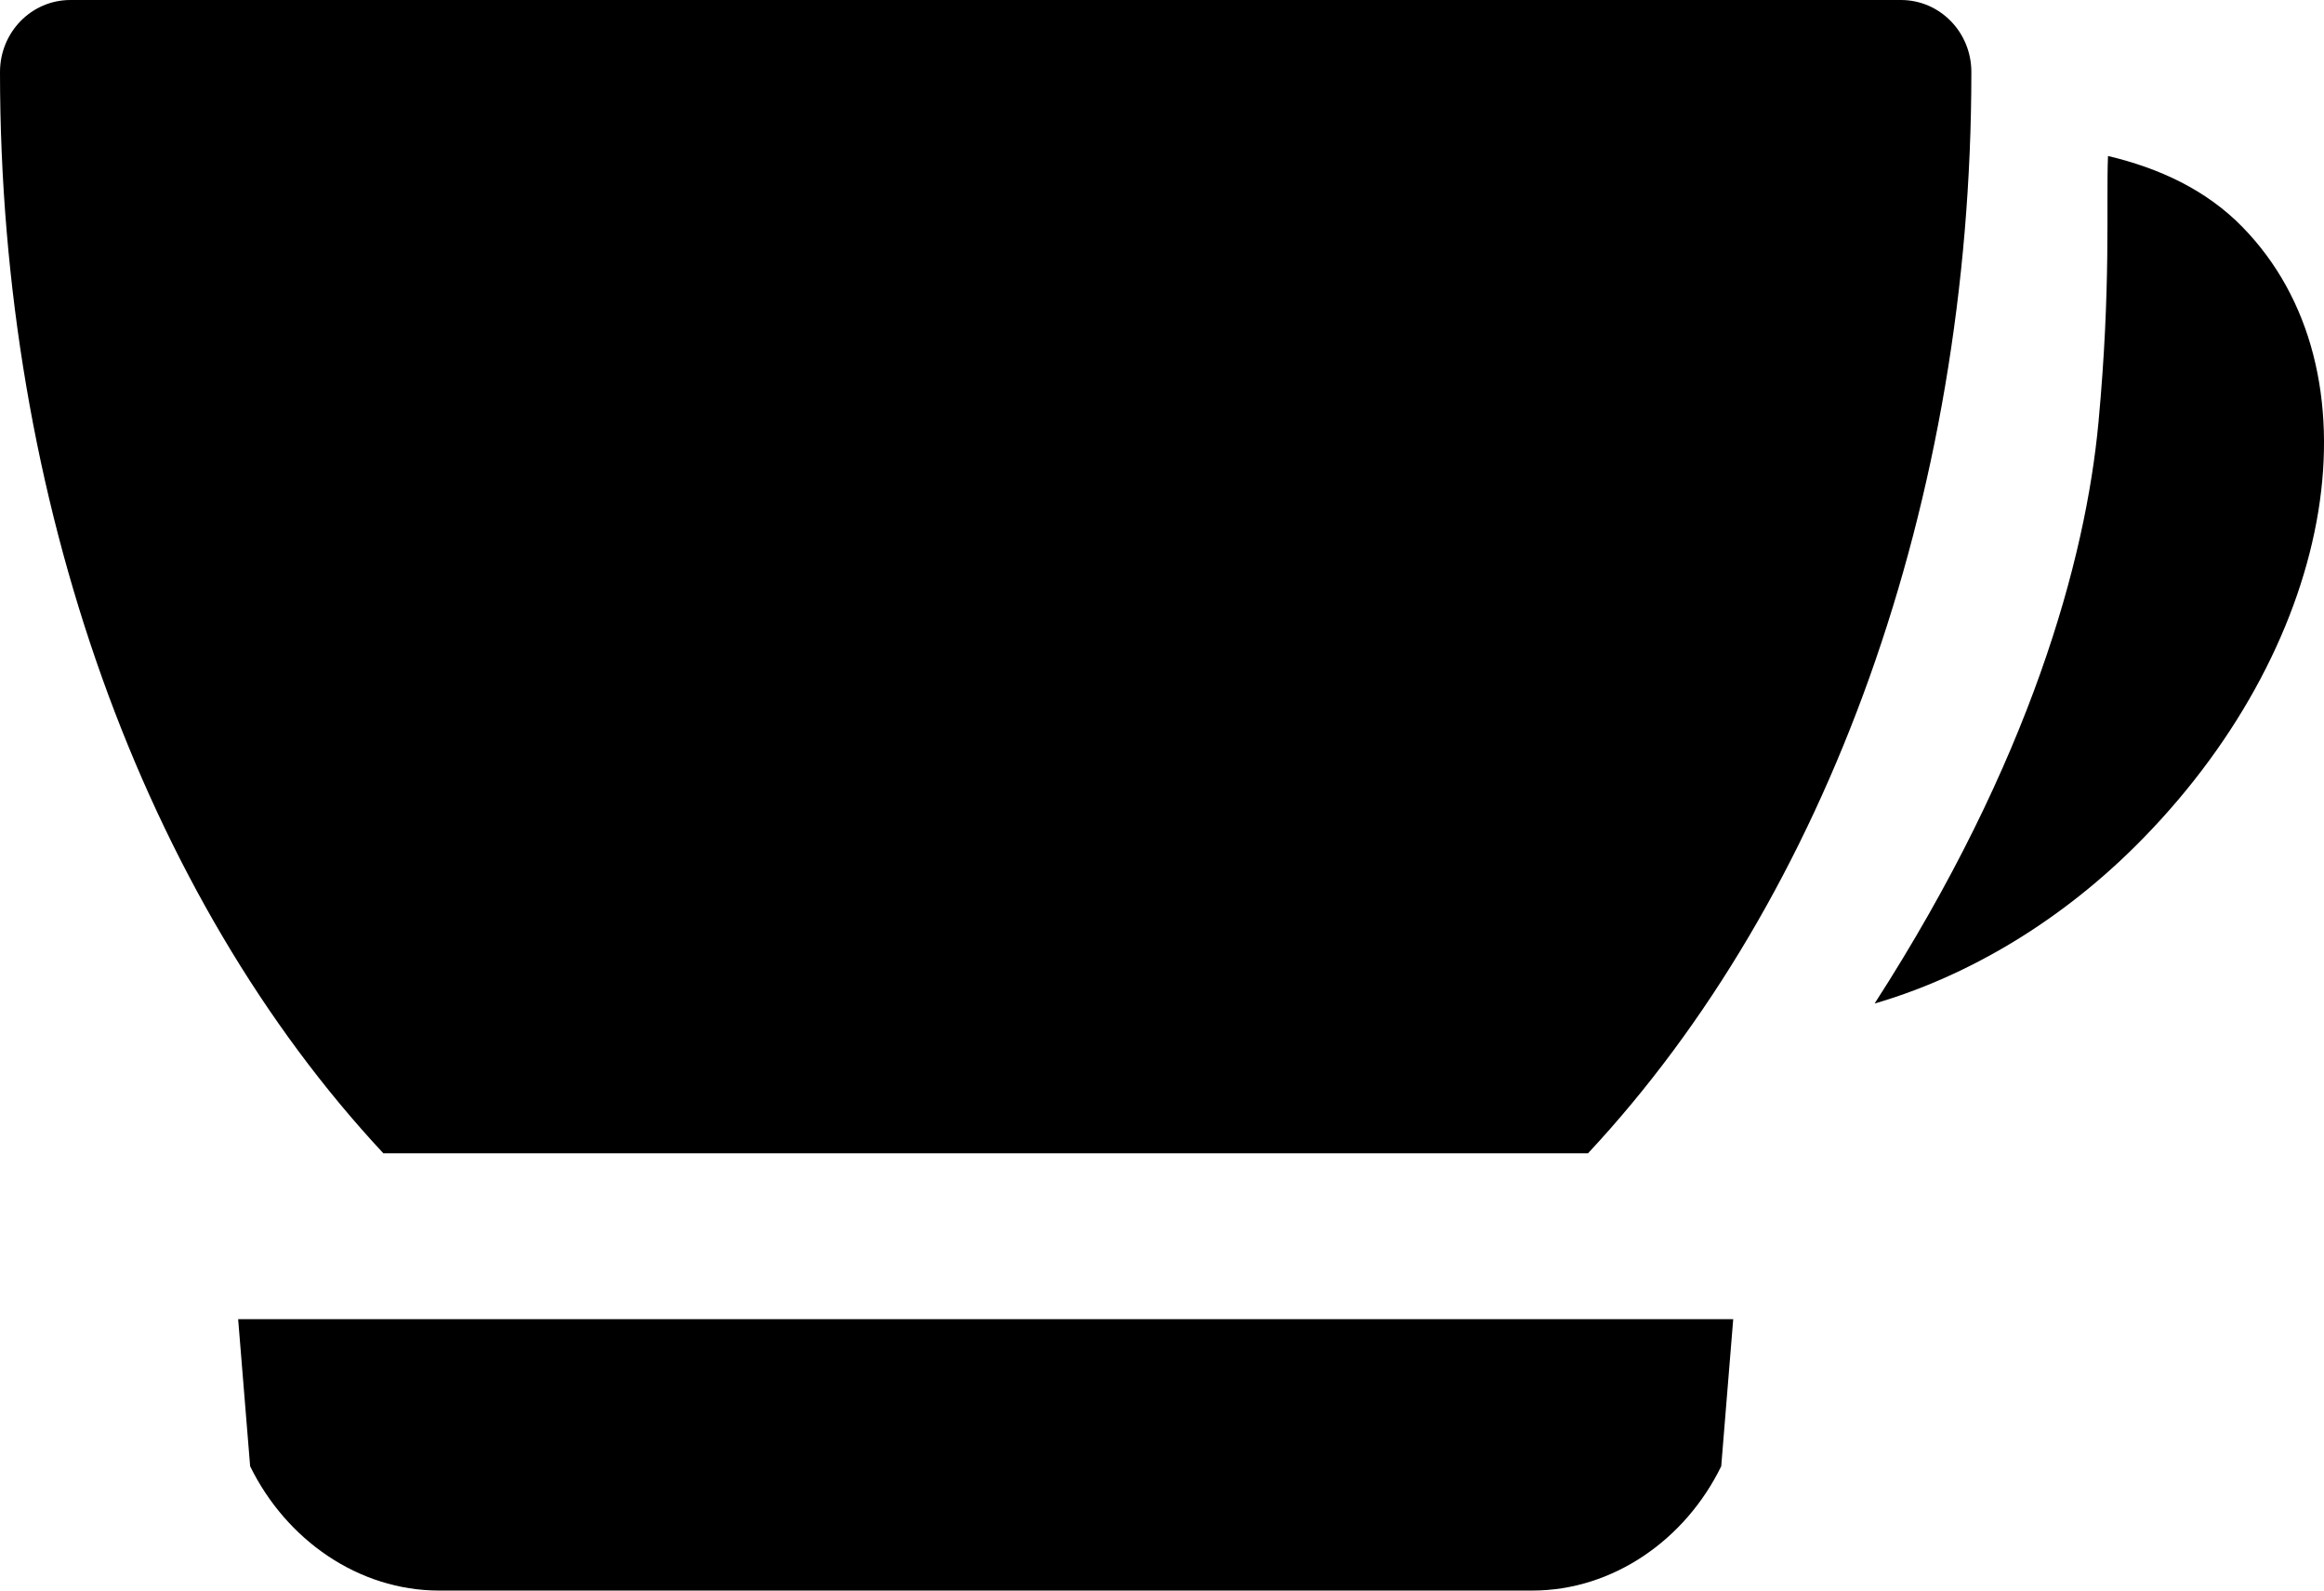 <?xml version="1.0" encoding="UTF-8"?>
<svg width="19px" height="13px" viewBox="0 0 19 13" version="1.1" xmlns="http://www.w3.org/2000/svg" xmlns:xlink="http://www.w3.org/1999/xlink">
    <!-- Generator: Sketch 63.1 (92452) - https://sketch.com -->
    <title>picto/café/black</title>
    <desc>Created with Sketch.</desc>
    <g id="Symbols" stroke="none" stroke-width="1" fill="none" fill-rule="evenodd">
        <g id="picto/café/black" fill="#000000">
            <path d="M14.17,10.782 L14.072,11.984 C13.778,12.586 13.186,13 12.527,13 L12.527,13 L3.59,13 C2.931,13 2.34,12.586 2.045,11.984 L2.045,11.984 L1.947,10.782 L14.17,10.782 Z M15.541,3.23296945e-13 C15.86,3.23296945e-13 16.117,0.263 16.117,0.589 C16.117,4.1 14.938,7.331 12.983,9.426 L12.983,9.426 L3.134,9.426 C1.18,7.331 -9.69890834e-13,4.1 -9.69890834e-13,0.589 C-9.69890834e-13,0.263 0.257,3.23296945e-13 0.576,3.23296945e-13 L0.576,3.23296945e-13 Z M17.234,1.275 C17.653,1.374 18.037,1.552 18.333,1.855 C19.475,3.024 19.117,5.22 17.519,6.854 C16.862,7.527 16.088,7.98 15.326,8.202 C16.604,6.219 17.052,4.567 17.156,3.454 C17.26,2.342 17.218,1.671 17.234,1.275 Z"></path>
        </g>
    </g>
</svg>